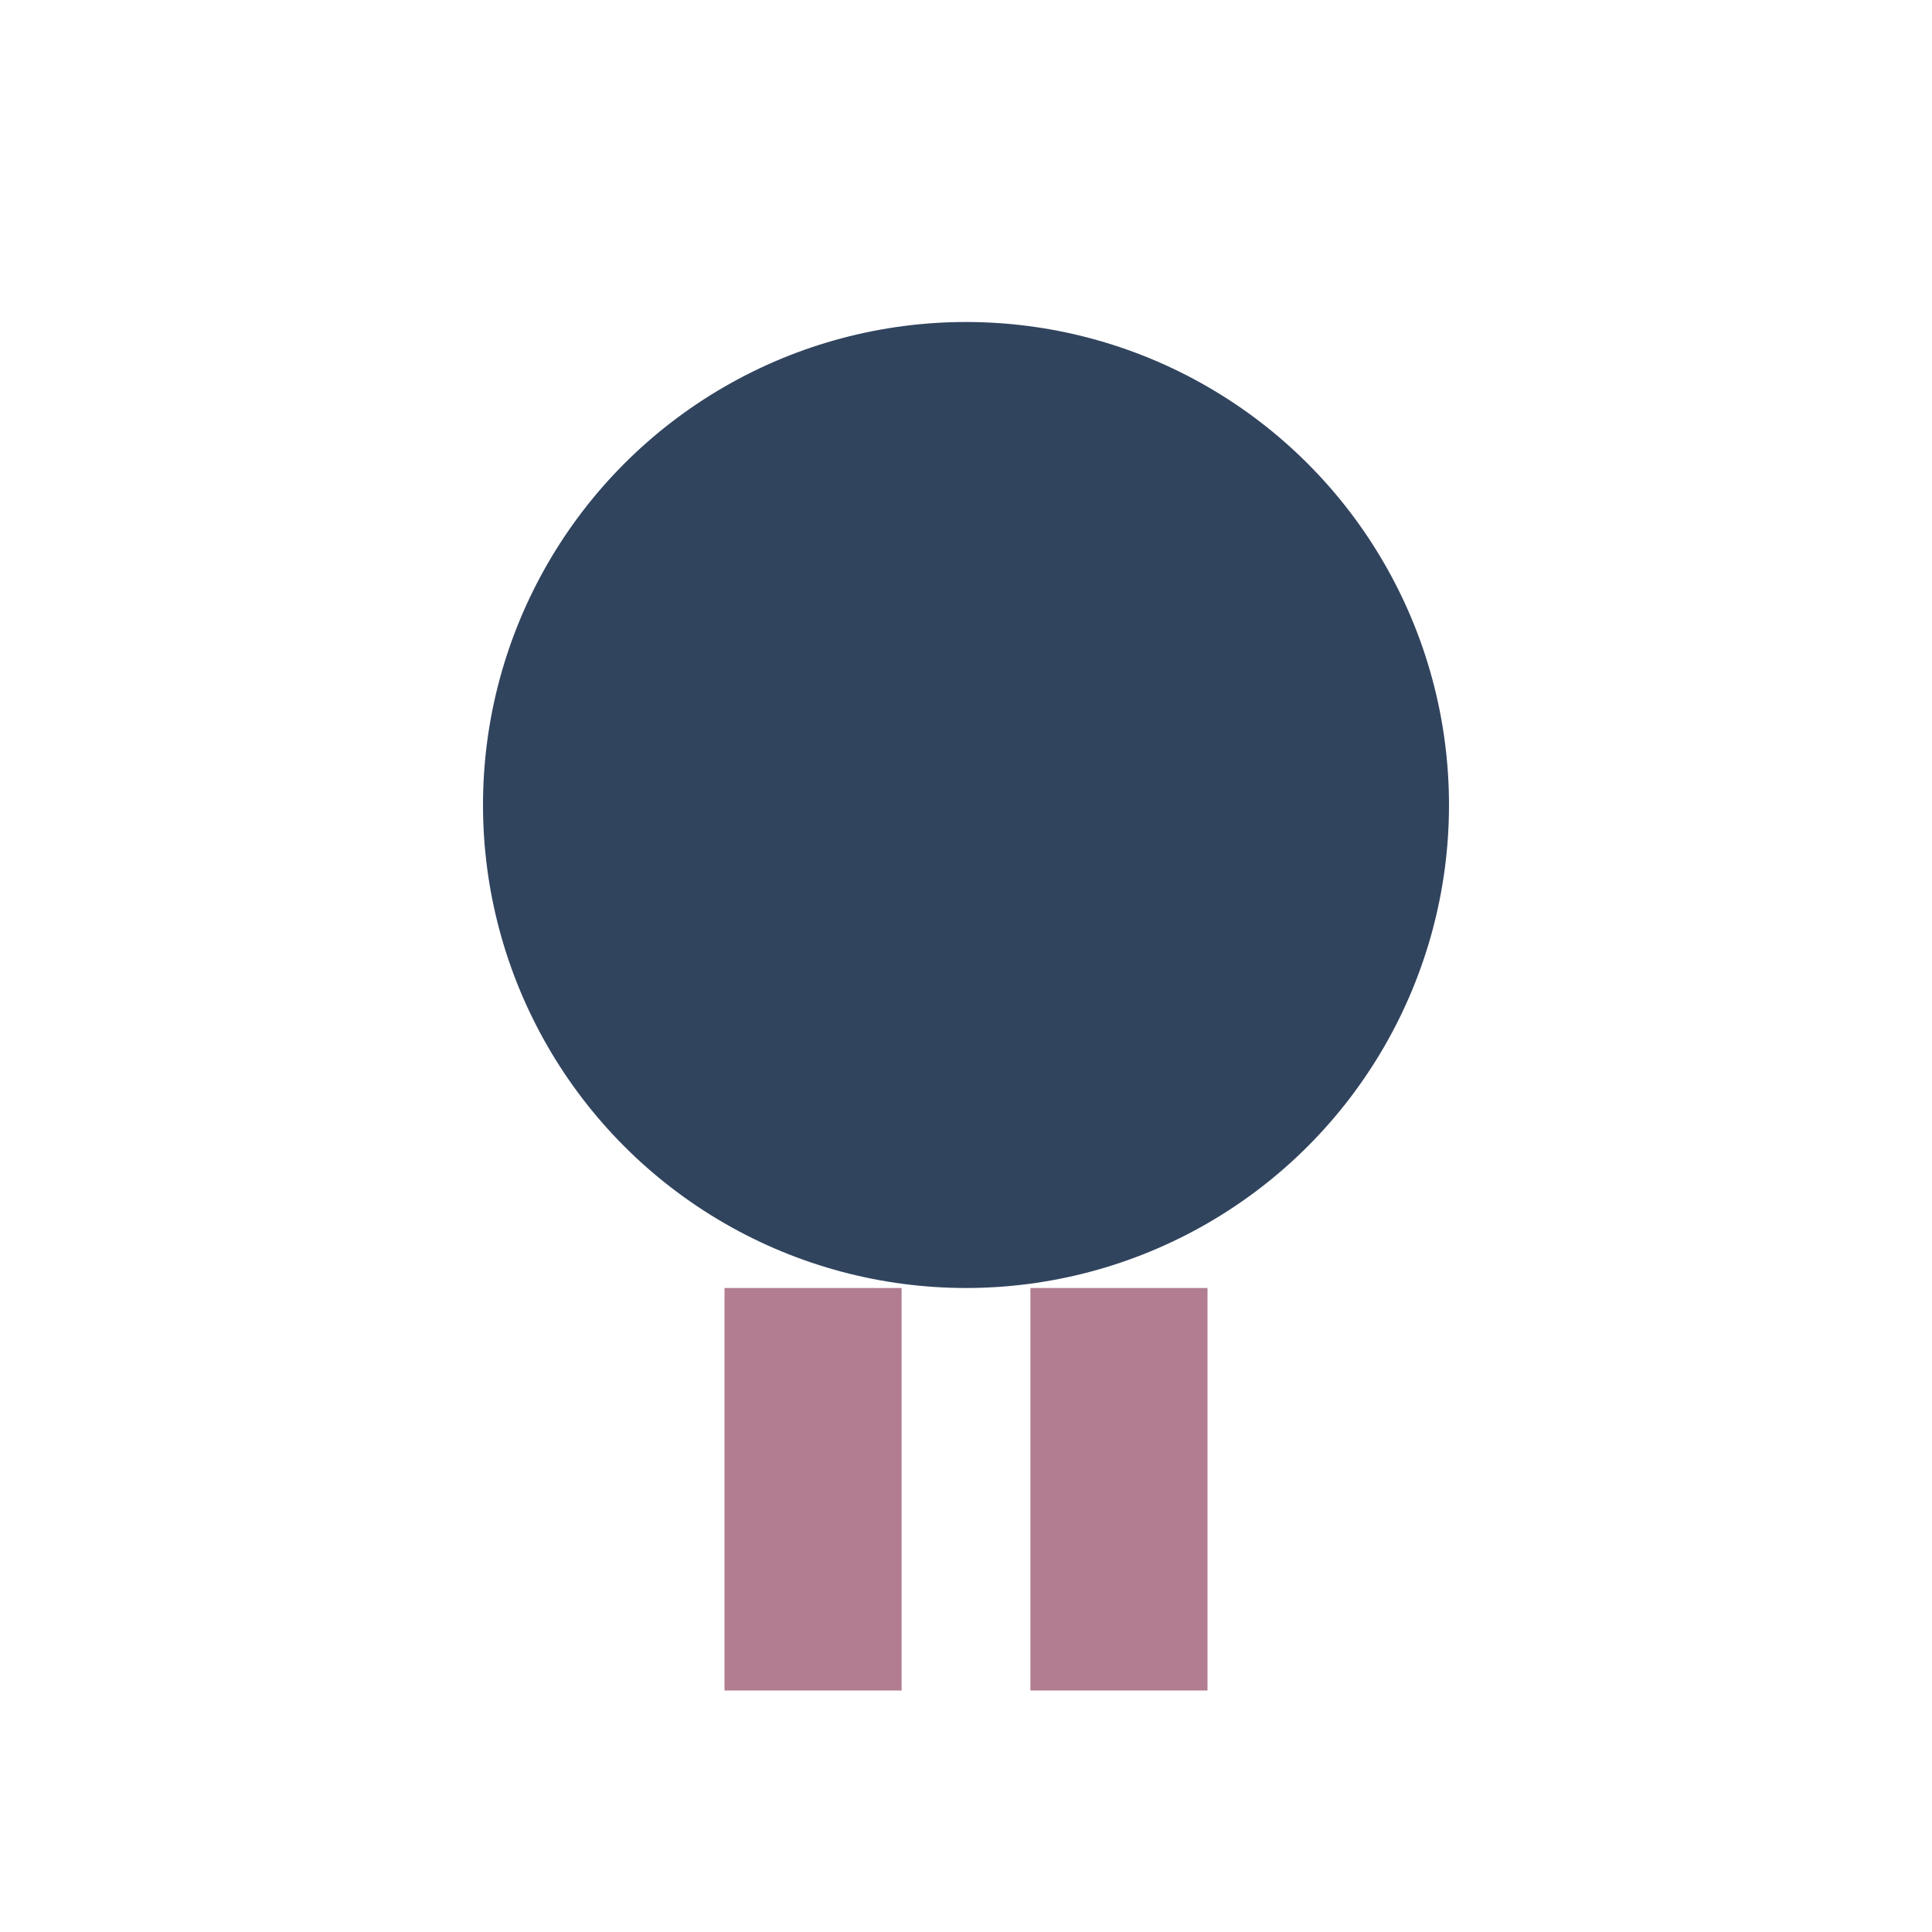 <?xml version="1.0" encoding="UTF-8"?>
<svg xmlns="http://www.w3.org/2000/svg" width="24" height="24" viewBox="0 0 24 24"><circle cx="12" cy="10" r="6" fill="#31445E"/><rect x="9" y="16" width="2.2" height="5" fill="#B27D90"/><rect x="12.8" y="16" width="2.2" height="5" fill="#B27D90"/></svg>